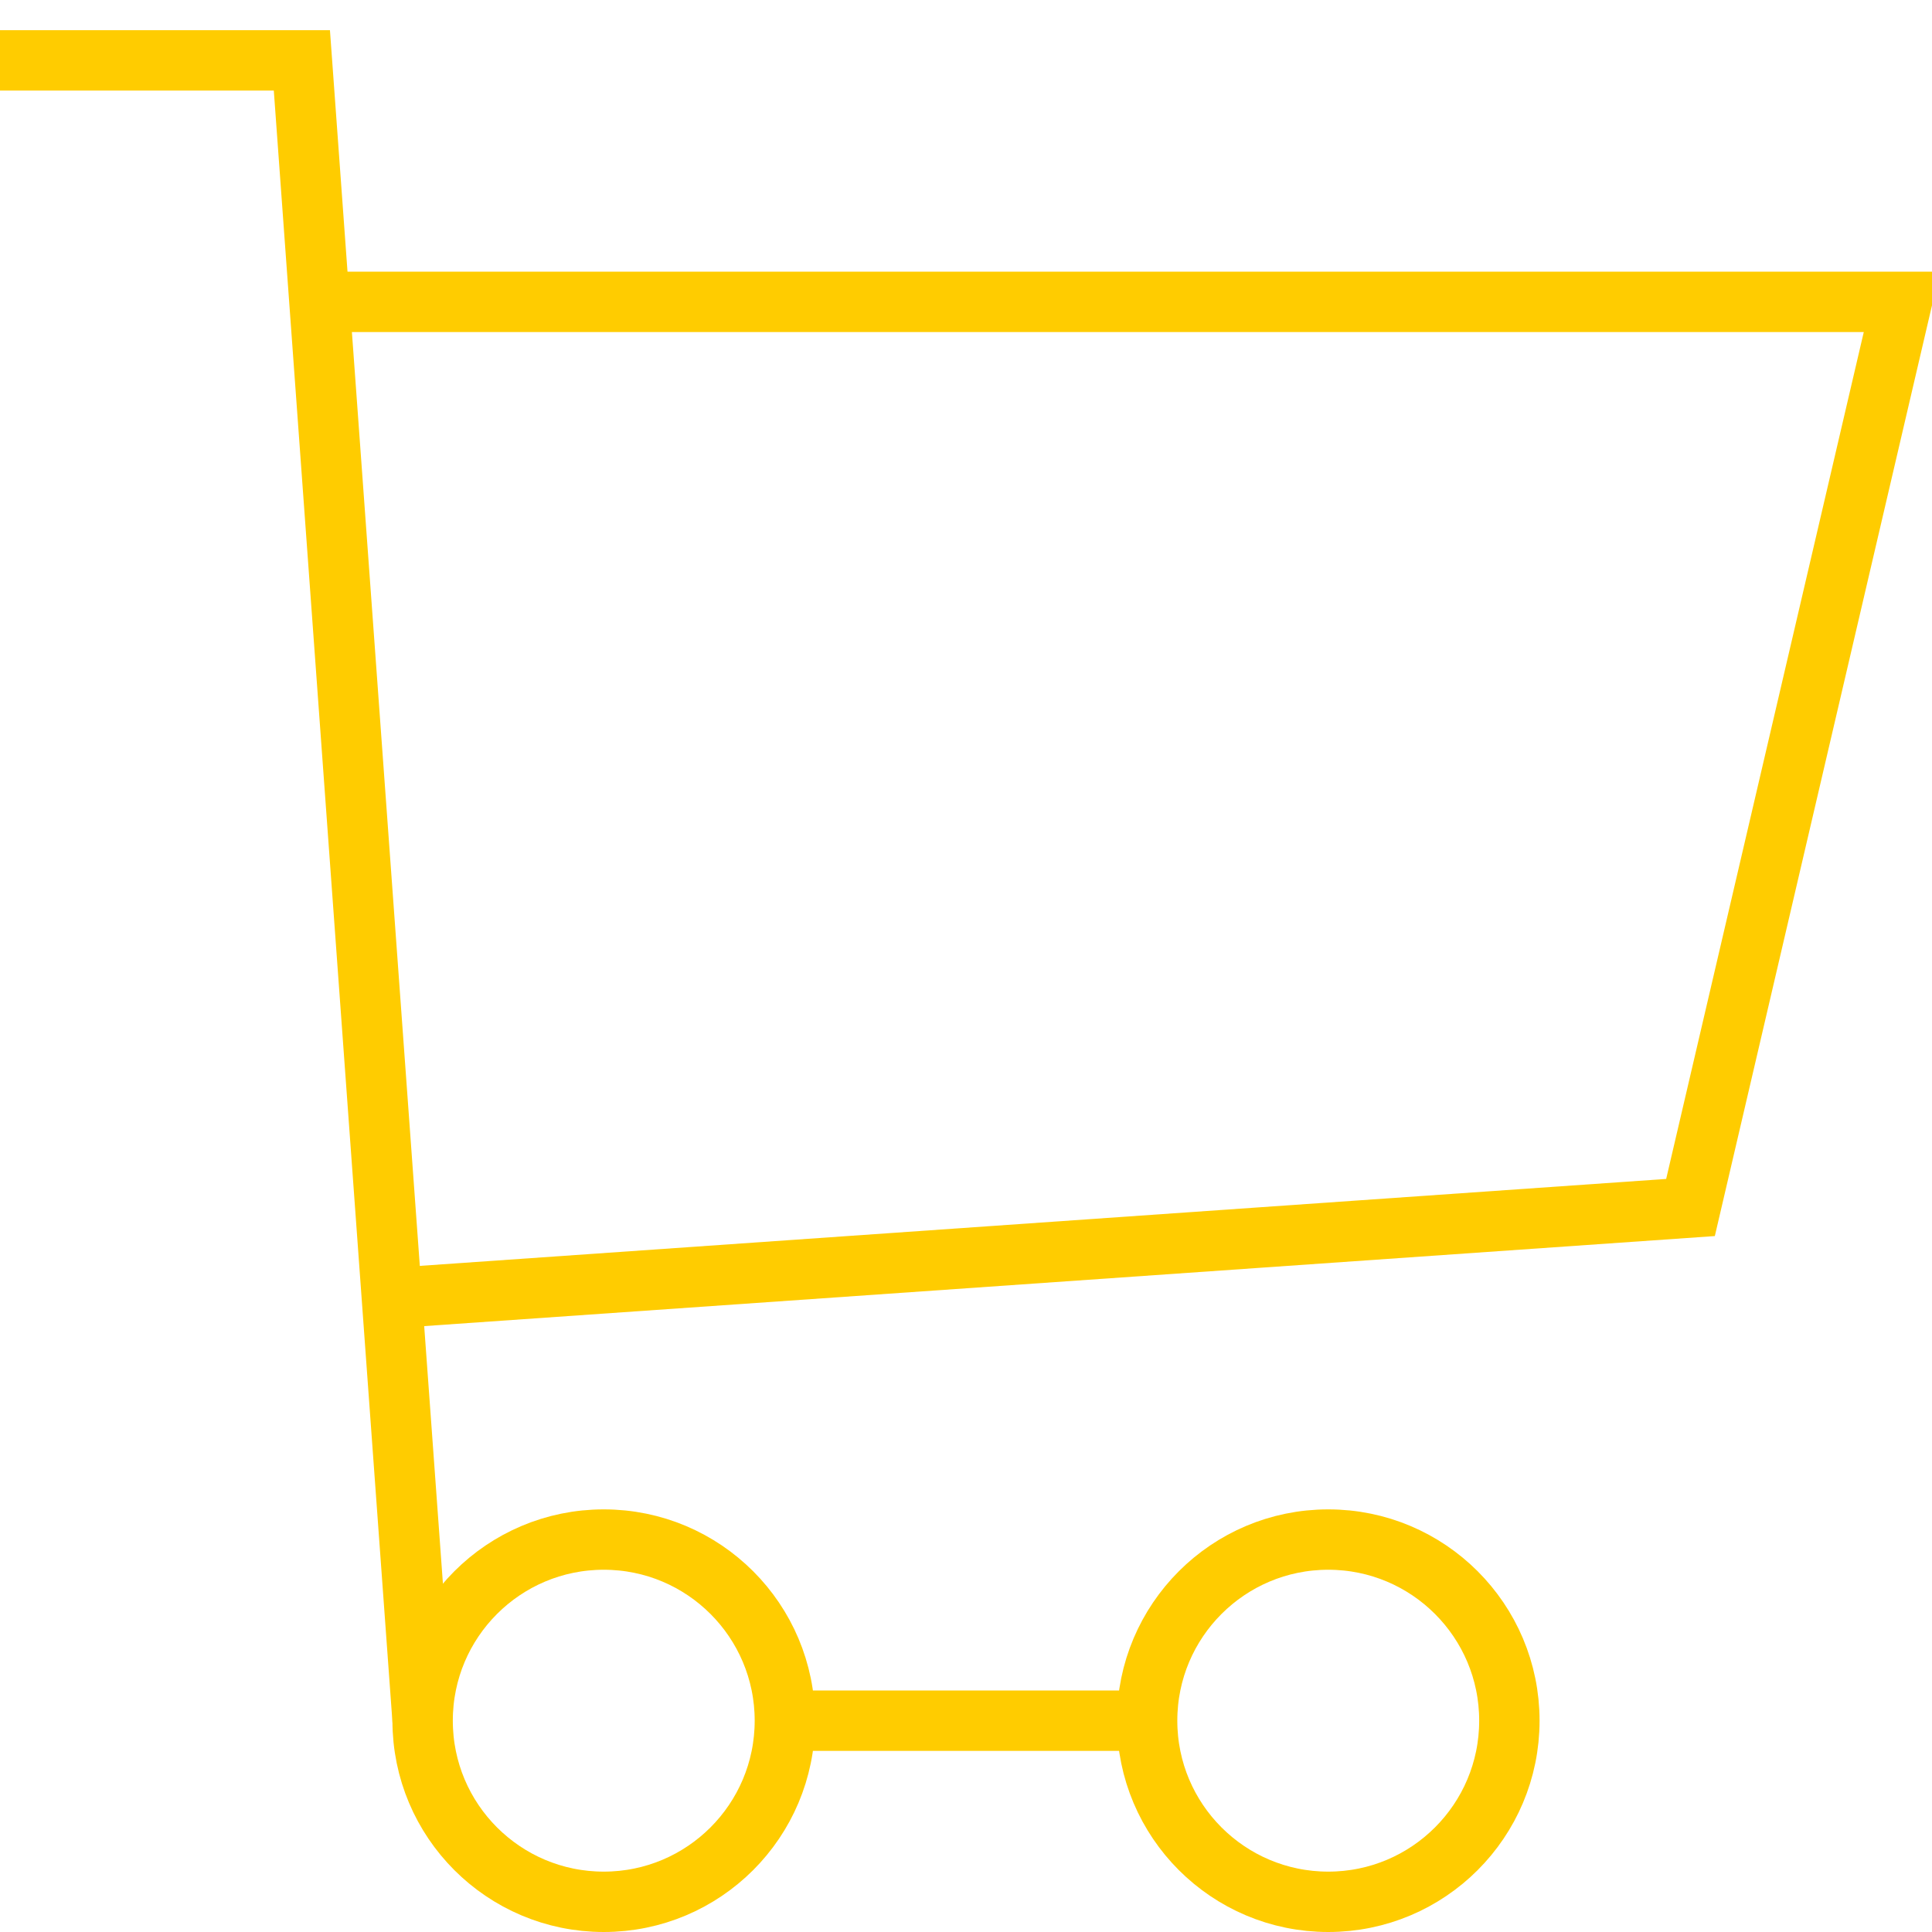 <?xml version="1.0" encoding="utf-8"?>
<!-- Generator: Adobe Illustrator 16.0.0, SVG Export Plug-In . SVG Version: 6.00 Build 0)  -->
<!DOCTYPE svg PUBLIC "-//W3C//DTD SVG 1.0//EN" "http://www.w3.org/TR/2001/REC-SVG-20010904/DTD/svg10.dtd">
<svg version="1.0" id="Layer_1" xmlns="http://www.w3.org/2000/svg" xmlns:xlink="http://www.w3.org/1999/xlink" x="0px" y="0px"
	 width="64px" height="64px" viewBox="0 0 64 64" enable-background="new 0 0 64 64" xml:space="preserve">
<circle fill="none" stroke="#FFCC00" stroke-width="2" stroke-miterlimit="10" cx="20" cy="57" r="6"/>
<circle fill="none" stroke="#FFCC00" stroke-width="2" stroke-miterlimit="10" cx="44" cy="57" r="6"/>
<line fill="none" stroke="#FFCC00" stroke-width="2" stroke-miterlimit="10" x1="26" y1="57" x2="38" y2="57"/>
<polyline fill="none" stroke="#FFCC00" stroke-width="2" stroke-miterlimit="10" points="14,57 10,2 0,2 "/>
<polyline fill="none" stroke="#FFCC00" stroke-width="2" stroke-miterlimit="10" points="13,43 56,40 63,10 11,10 "/>
</svg>
